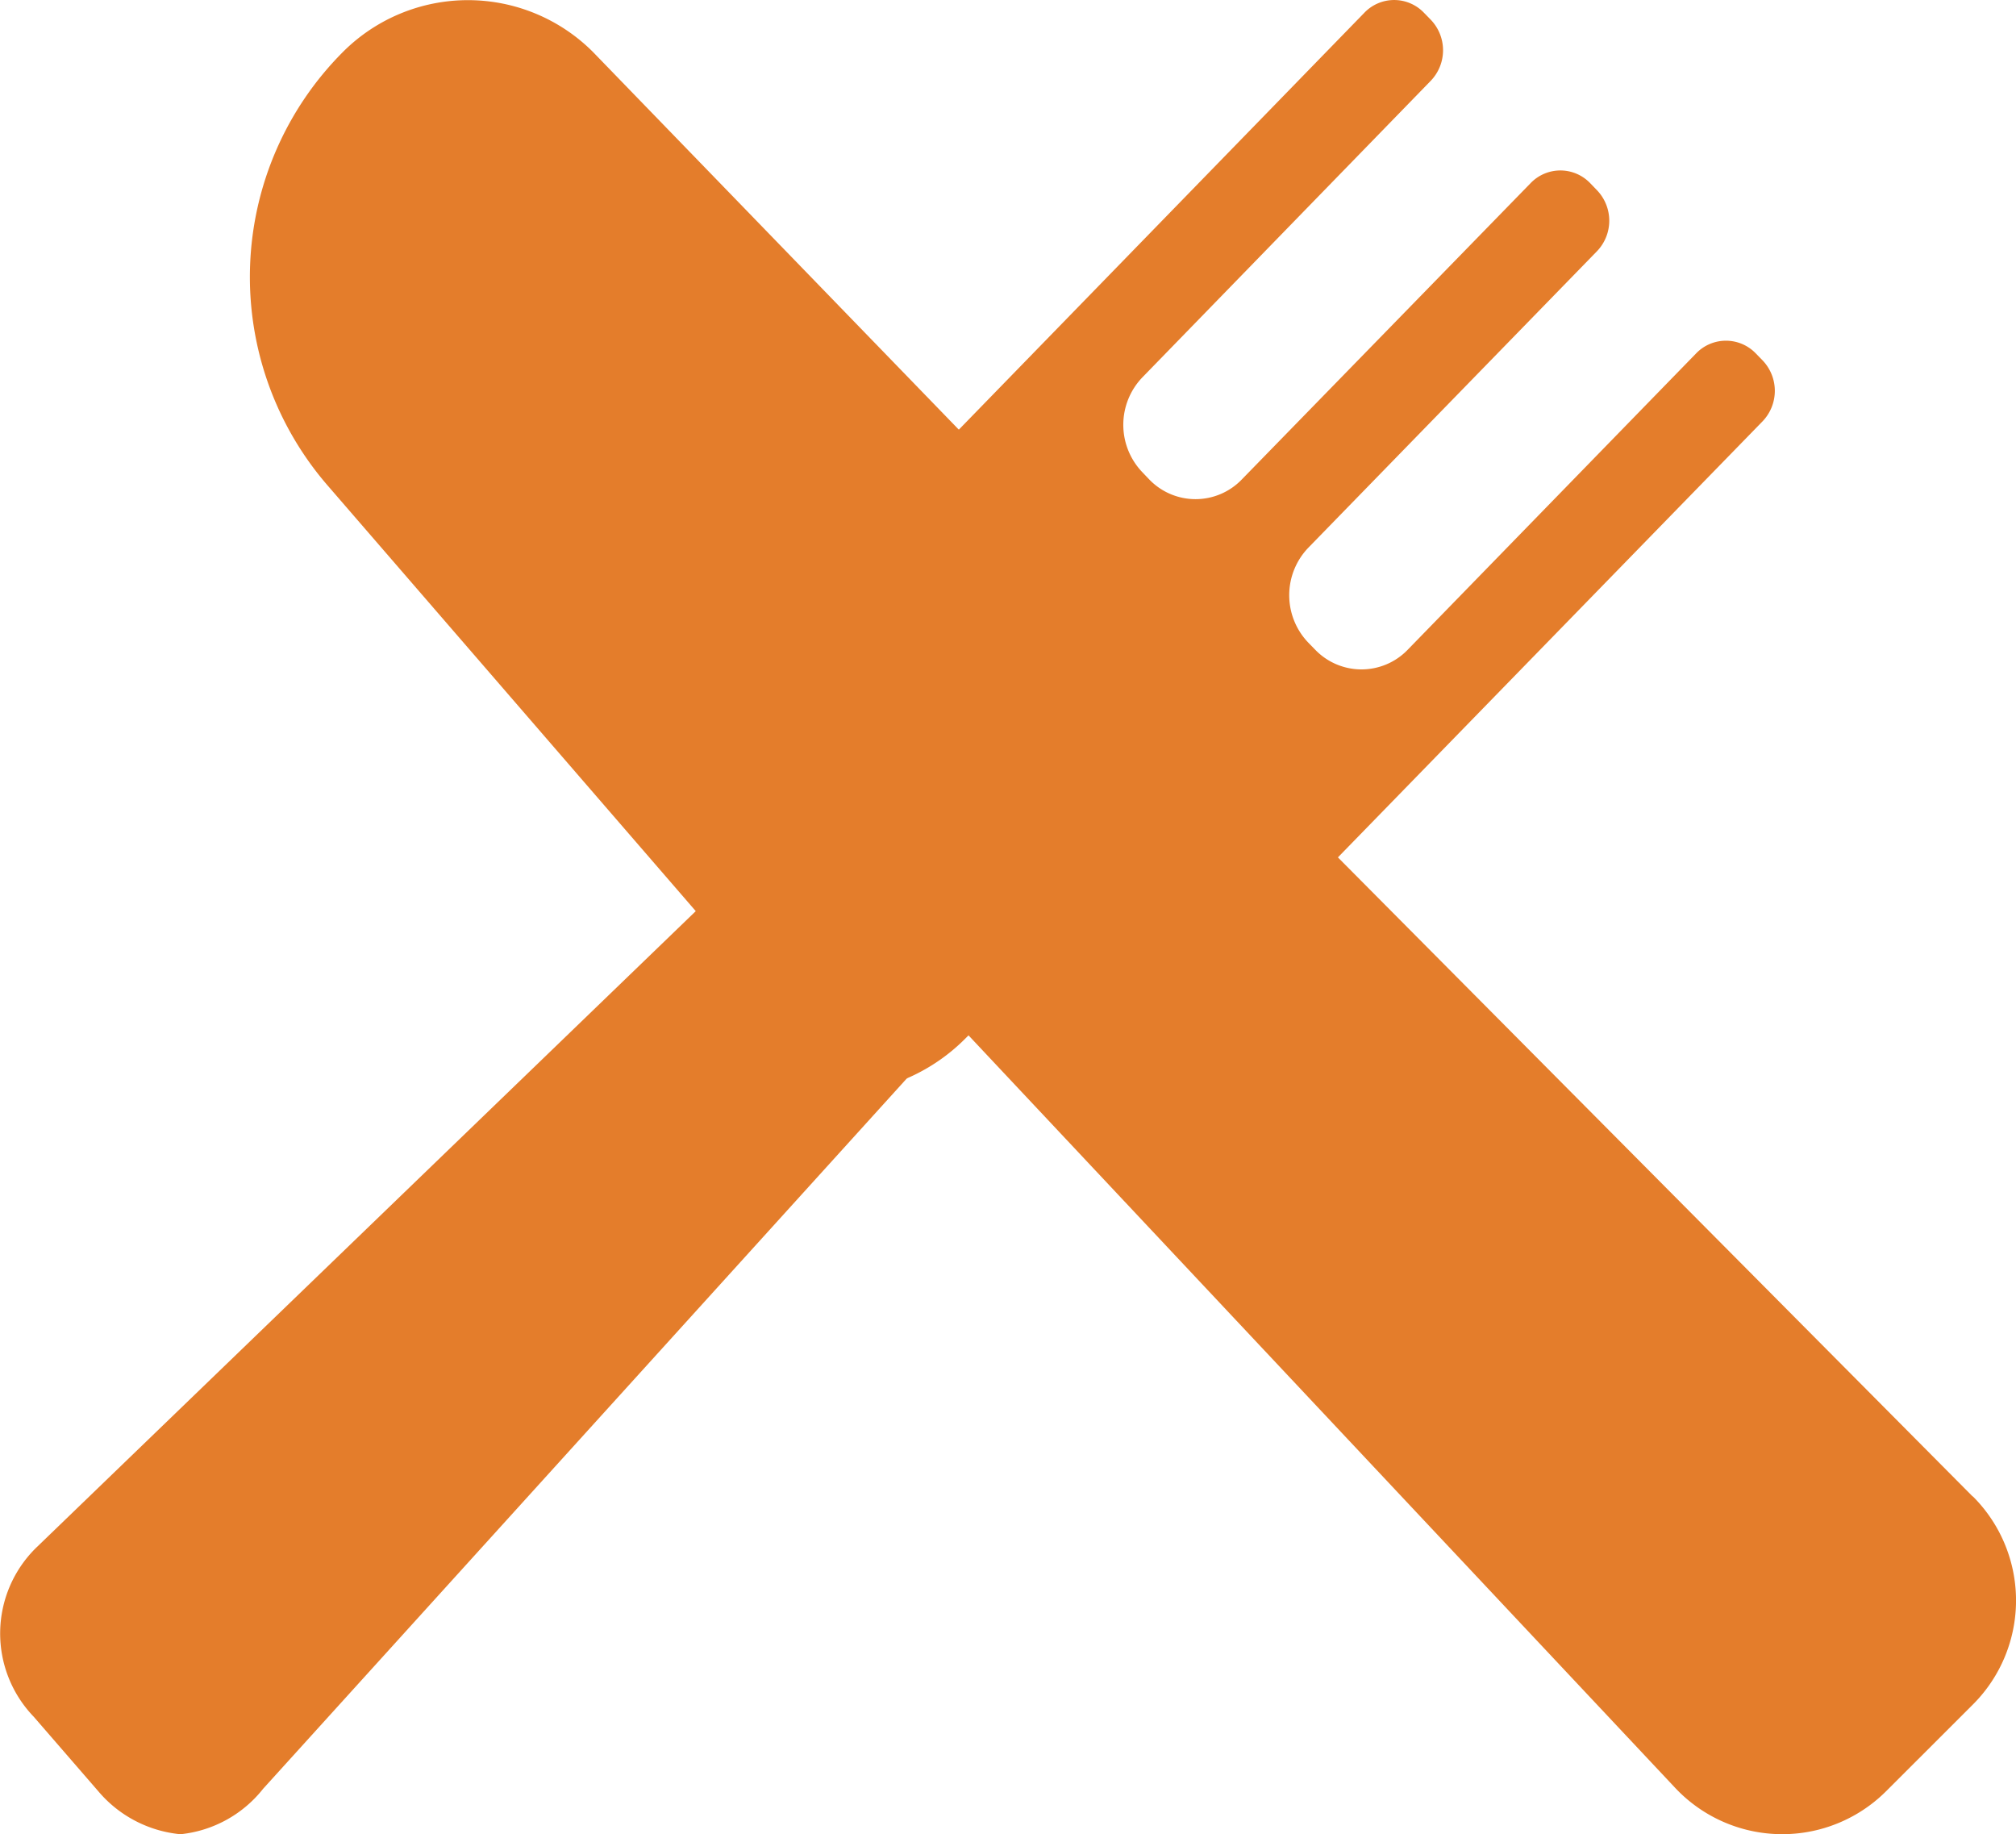 <?xml version="1.0" encoding="UTF-8"?> <svg xmlns="http://www.w3.org/2000/svg" width="48" height="43.666" viewBox="0 0 48 43.666"><g id="restauration" transform="translate(-1.335 -2.944)"><g id="Groupe_1" data-name="Groupe 1" transform="translate(1.336 2.944)"><path id="Tracé_1" data-name="Tracé 1" d="M53.208,42.3,36.3,25.279a7.9,7.9,0,0,1-1.918.953,8.007,8.007,0,0,1-5.6-.157l-5.391,5.74a4.449,4.449,0,0,0,5.825-.41l.083-.083L46.118,49.23a3.5,3.5,0,0,0,5.036.079l2.056-2.054a3.5,3.5,0,0,0,0-4.959Z" transform="translate(-6.24 -6.674)" fill="#e47d2b"></path><path id="Tracé_2" data-name="Tracé 2" d="M18.662,27.19l5.073-4.765a8.006,8.006,0,0,1,.892-7.279L14,4.177a4.208,4.208,0,0,0-5.945,0A7.583,7.583,0,0,0,7.685,14.5Z" transform="translate(0.113 -2.944)" fill="#e47d2b"></path><path id="Tracé_3" data-name="Tracé 3" d="M28.274,23.649a3.215,3.215,0,0,0,4.63,0L43.3,12.975a1.048,1.048,0,0,0,0-1.453l-.164-.168a.985.985,0,0,0-1.414,0l-6.871,7.059a1.529,1.529,0,0,1-2.2,0l-.164-.168a1.631,1.631,0,0,1,0-2.263l6.871-7.057a1.048,1.048,0,0,0,0-1.453l-.164-.17a.983.983,0,0,0-1.414,0L30.9,14.36a1.529,1.529,0,0,1-2.2,0l-.164-.172a1.631,1.631,0,0,1,0-2.262L35.4,4.868a1.049,1.049,0,0,0,0-1.455l-.163-.167a.982.982,0,0,0-1.416,0L23.435,13.922a3.425,3.425,0,0,0,0,4.756l.307.32L2.2,39.786a2.858,2.858,0,0,0-.062,4.027l1.54,1.777a2.923,2.923,0,0,0,1.931,1.018h.044A2.884,2.884,0,0,0,7.6,45.528L27.836,23.2Z" transform="translate(-1.336 -2.944)" fill="#e47d2b"></path></g></g></svg> 